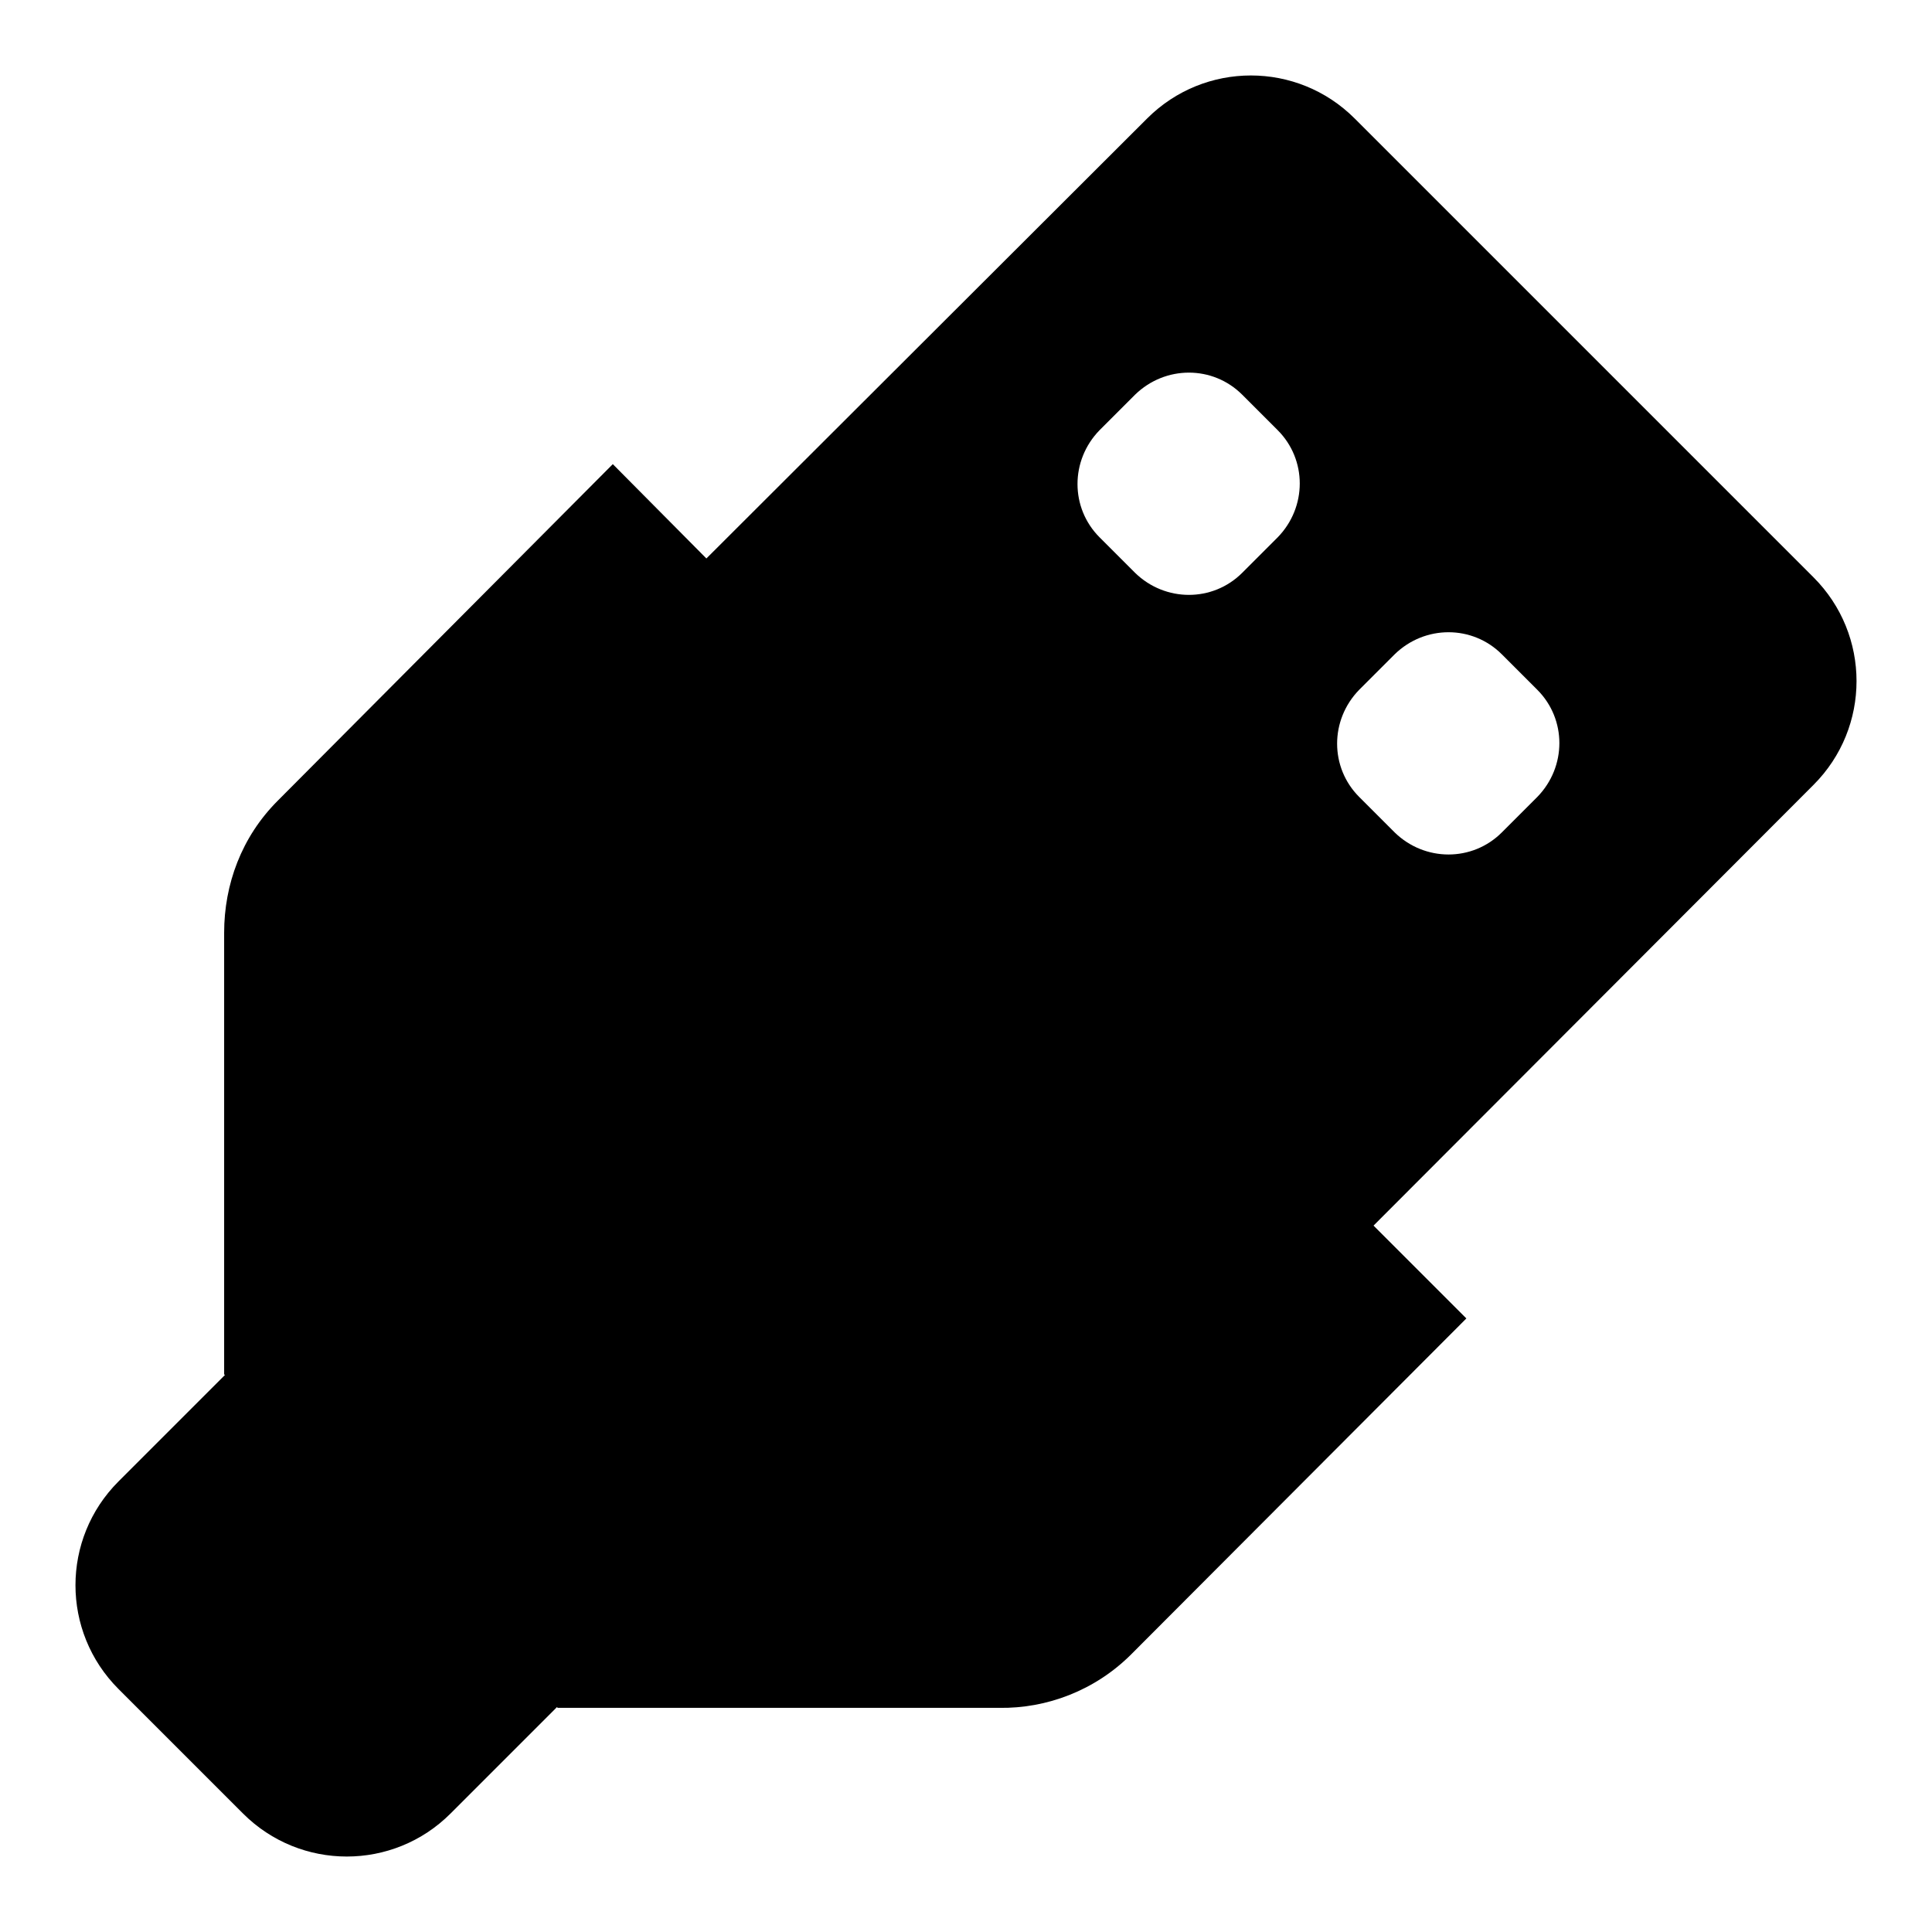 <?xml version="1.0" encoding="utf-8"?>
<!-- Svg Vector Icons : http://www.onlinewebfonts.com/icon -->
<!DOCTYPE svg PUBLIC "-//W3C//DTD SVG 1.1//EN" "http://www.w3.org/Graphics/SVG/1.1/DTD/svg11.dtd">
<svg version="1.1" xmlns="http://www.w3.org/2000/svg" xmlns:xlink="http://www.w3.org/1999/xlink" x="0px" y="0px" viewBox="0 0 256 256" enable-background="new 0 0 256 256" xml:space="preserve">
<g><g><path fill="#000000" d="M179.5,15.7c-7.6-7.6-19.9-7.6-27.5,0L93.6,74L81.2,61.5l-44.4,44.6c-4.8,4.8-7.1,11.1-7.1,17.5v58.5l0.1,0.1l-14.1,14.1c-7.6,7.6-7.6,19.9,0,27.5l16.5,16.5c7.6,7.6,19.9,7.6,27.5,0l14.1-14.1l0.1,0.1h58.5c6.3,0.1,12.7-2.3,17.5-7.1l44.4-44.5L182,162.4l58.3-58.4c7.6-7.6,7.6-19.9,0-27.5L179.5,15.7L179.5,15.7z M199,86.7l4.7,4.7c3.9,3.9,3.9,10.2,0,14.2l-4.7,4.7c-3.9,3.9-10.2,3.9-14.2,0l-4.7-4.7c-3.9-3.9-3.9-10.2,0-14.2l4.7-4.7C188.8,82.8,195.1,82.8,199,86.7z M164.6,52.3l4.7,4.7c3.9,3.9,3.9,10.2,0,14.2l-4.7,4.7c-3.9,3.9-10.2,3.9-14.2,0l-4.7-4.7c-3.9-3.9-3.9-10.2,0-14.2l4.7-4.7C154.4,48.4,160.7,48.4,164.6,52.3z"/></g></g>
</svg>
